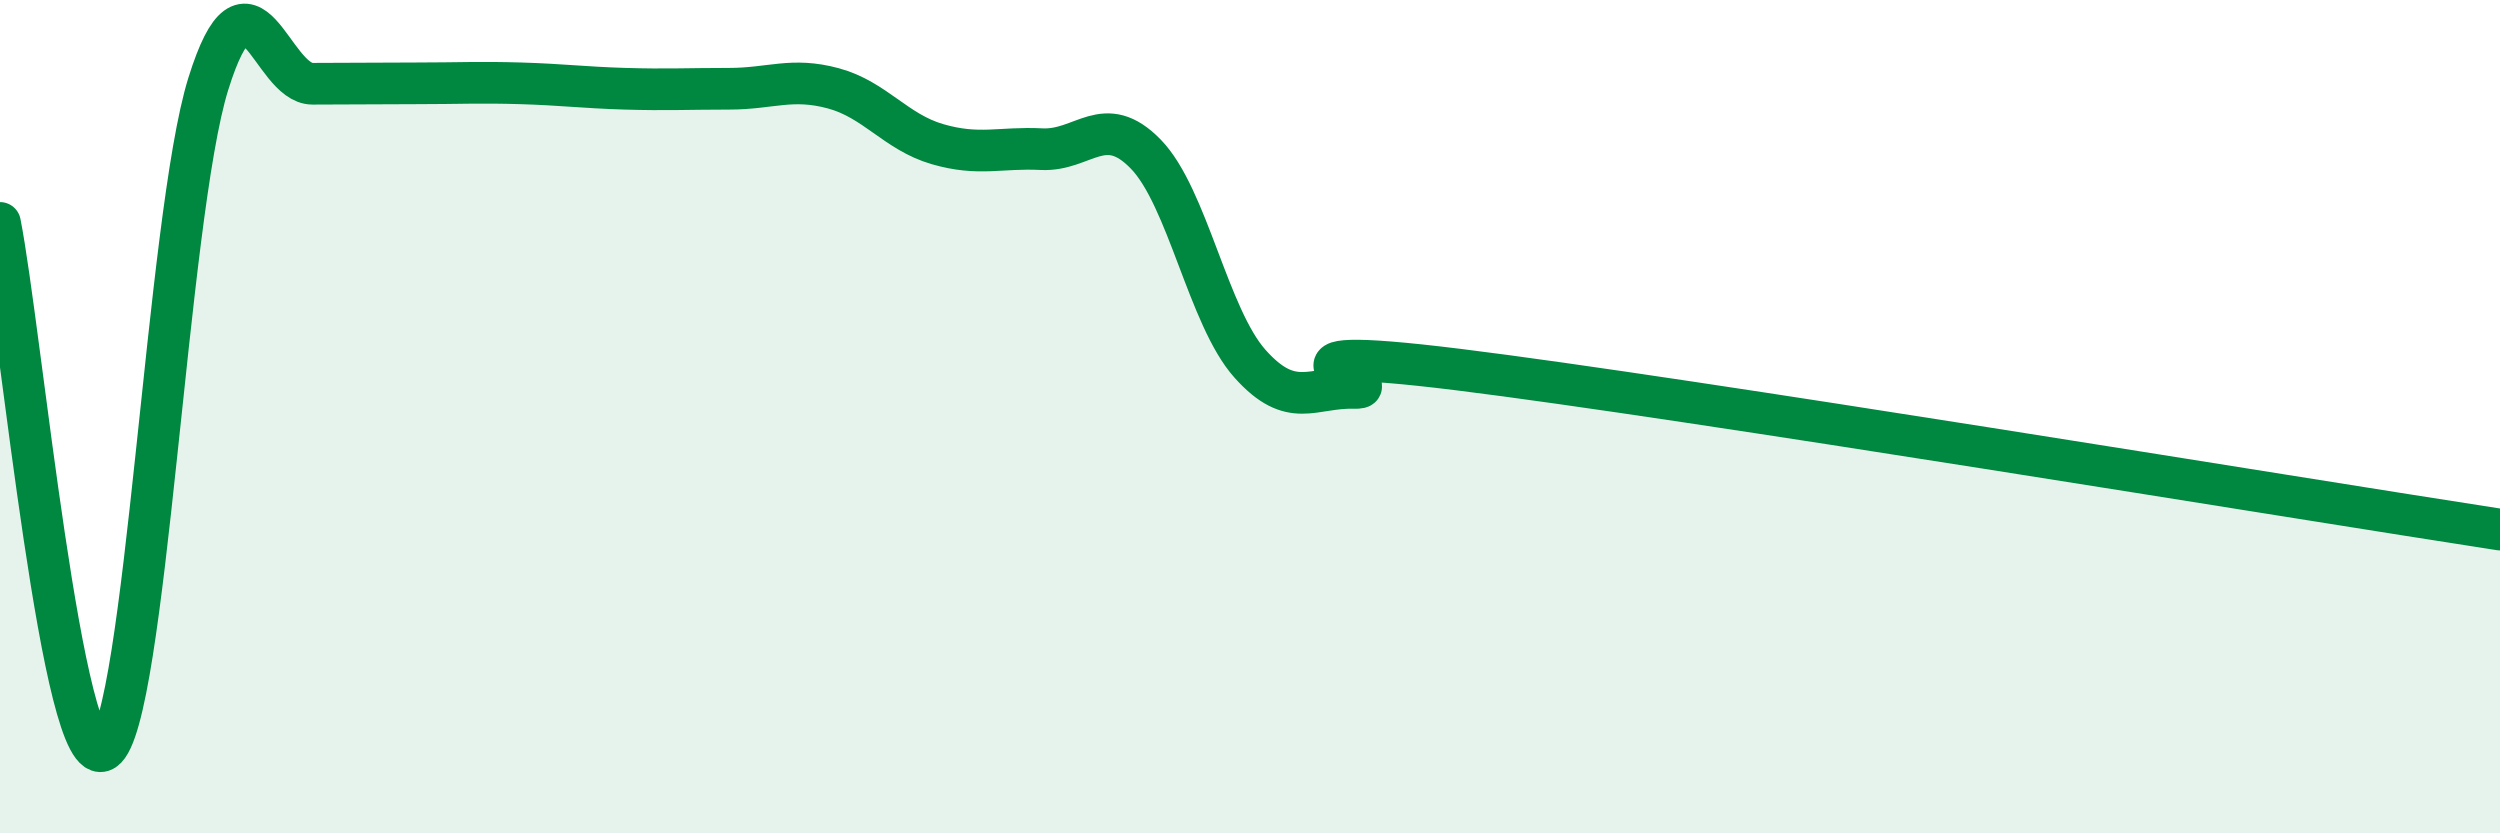 
    <svg width="60" height="20" viewBox="0 0 60 20" xmlns="http://www.w3.org/2000/svg">
      <path
        d="M 0,5.35 C 0.5,7.88 1.5,18.67 2.5,18 C 3.5,17.33 4,5.21 5,2.01 C 6,-1.19 6.5,2.01 7.5,2.01 C 8.5,2.01 9,2 10,2 C 11,2 11.5,1.97 12.5,2 C 13.5,2.03 14,2.1 15,2.13 C 16,2.16 16.5,2.13 17.5,2.13 C 18.5,2.13 19,1.85 20,2.12 C 21,2.39 21.5,3.17 22.5,3.46 C 23.5,3.75 24,3.53 25,3.58 C 26,3.63 26.5,2.67 27.5,3.7 C 28.5,4.73 29,7.61 30,8.73 C 31,9.85 31.5,9.28 32.5,9.31 C 33.5,9.34 29.5,8.19 35,8.87 C 40.5,9.55 55,11.94 60,12.71L60 20L0 20Z"
        fill="#008740"
        opacity="0.1"
        stroke-linecap="round"
        stroke-linejoin="round"
      />
      <path
        d="M 0,5.35 C 0.5,7.88 1.5,18.67 2.5,18 C 3.5,17.33 4,5.21 5,2.01 C 6,-1.19 6.5,2.01 7.5,2.01 C 8.5,2.01 9,2 10,2 C 11,2 11.5,1.97 12.5,2 C 13.5,2.03 14,2.1 15,2.13 C 16,2.16 16.5,2.13 17.5,2.13 C 18.5,2.13 19,1.85 20,2.12 C 21,2.39 21.5,3.17 22.5,3.46 C 23.5,3.75 24,3.53 25,3.58 C 26,3.63 26.5,2.67 27.5,3.7 C 28.5,4.73 29,7.61 30,8.73 C 31,9.85 31.5,9.28 32.5,9.31 C 33.5,9.34 29.5,8.19 35,8.87 C 40.5,9.55 55,11.94 60,12.71"
        stroke="#008740"
        stroke-width="1"
        fill="none"
        stroke-linecap="round"
        stroke-linejoin="round"
      />
    </svg>
  